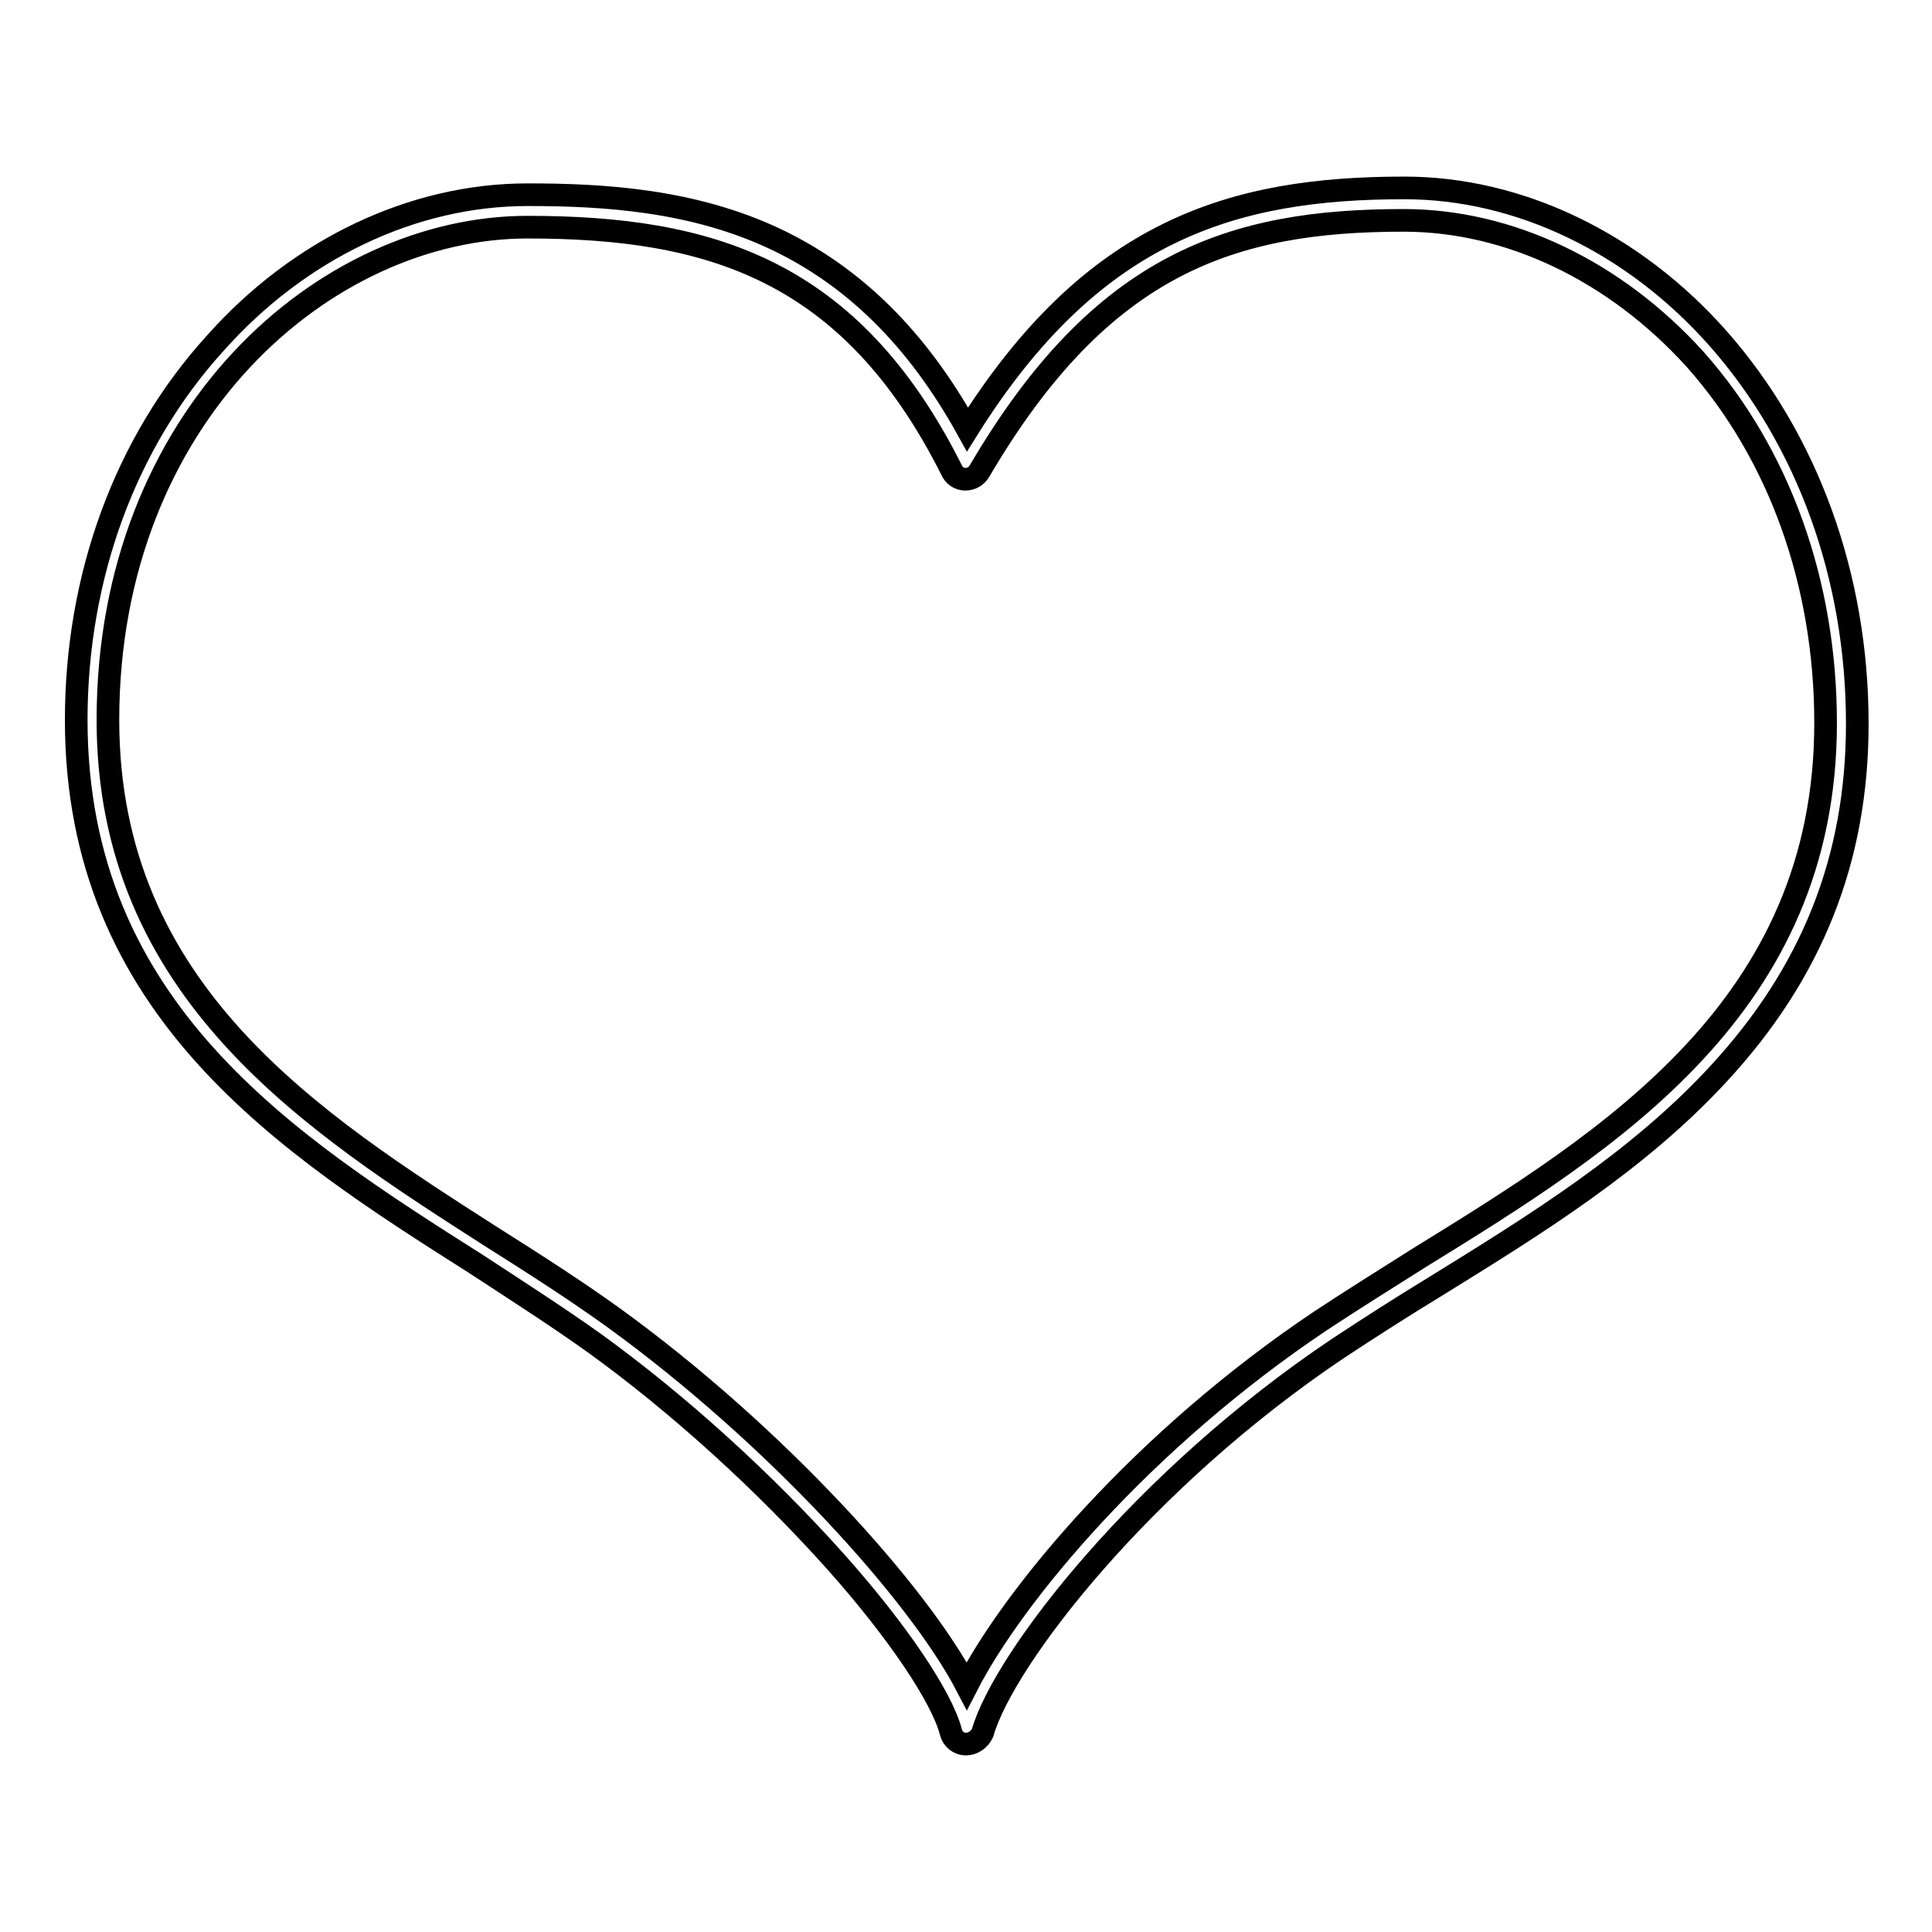 <?xml version="1.0" encoding="utf-8"?>
<!-- Svg Vector Icons : http://www.onlinewebfonts.com/icon -->
<!DOCTYPE svg PUBLIC "-//W3C//DTD SVG 1.1//EN" "http://www.w3.org/Graphics/SVG/1.1/DTD/svg11.dtd">
<svg version="1.1" xmlns="http://www.w3.org/2000/svg" xmlns:xlink="http://www.w3.org/1999/xlink" x="0px" y="0px" viewBox="0 0 256 256" enable-background="new 0 0 256 256" xml:space="preserve">
<g><g><path stroke-width="3" fill-opacity="0" stroke="#000000"  d="M128,231.1L128,231.1c-1,0-1.8-0.7-2-1.6c-1.2-4.6-7-13.3-15.3-22.6c-9.4-10.5-20.7-20.8-31.9-28.9c-4.9-3.5-10.2-6.9-15.7-10.5c-24.9-15.8-53-33.7-53-72.1c0-19,6.5-36.8,18.4-49.9C39.6,33,54.7,25.8,69.9,25.8c10.1,0,21.9,0.7,32.9,5.9c10.3,4.9,18.7,13.1,25.4,25.2c16.6-26.5,35.2-32,57.9-32c15.2,0,30.4,7.3,41.6,20c11.8,13.4,18.4,31.5,18.4,51c0,17.9-6,33-18.4,46.4c-10.7,11.6-24.3,20-37.4,28.1c-4.6,2.8-8.8,5.5-12.9,8.2c-26,17.4-44.4,41.2-47.2,51C129.8,230.5,128.9,231.1,128,231.1z M69.9,30.1c-26.8,0-55.6,25-55.6,65.3c0,36,27.1,53.3,51,68.6c5.7,3.6,11,7,16,10.6c21.4,15.5,40.4,36.5,46.8,48.8c6.2-12.1,23.3-32.6,46.9-48.4c4.1-2.7,8.4-5.4,13-8.3c25.3-15.6,53.9-33.3,53.9-70.9c0-18.5-6.1-35.6-17.3-48.2C214,35.9,200,29.2,186,29.2c-22.7,0-40,5.6-56.2,33.2c-0.4,0.7-1.1,1.1-1.9,1.1c-0.8,0-1.5-0.5-1.8-1.2C112.7,35.6,93.9,30.1,69.9,30.1z"/></g></g>
</svg>
